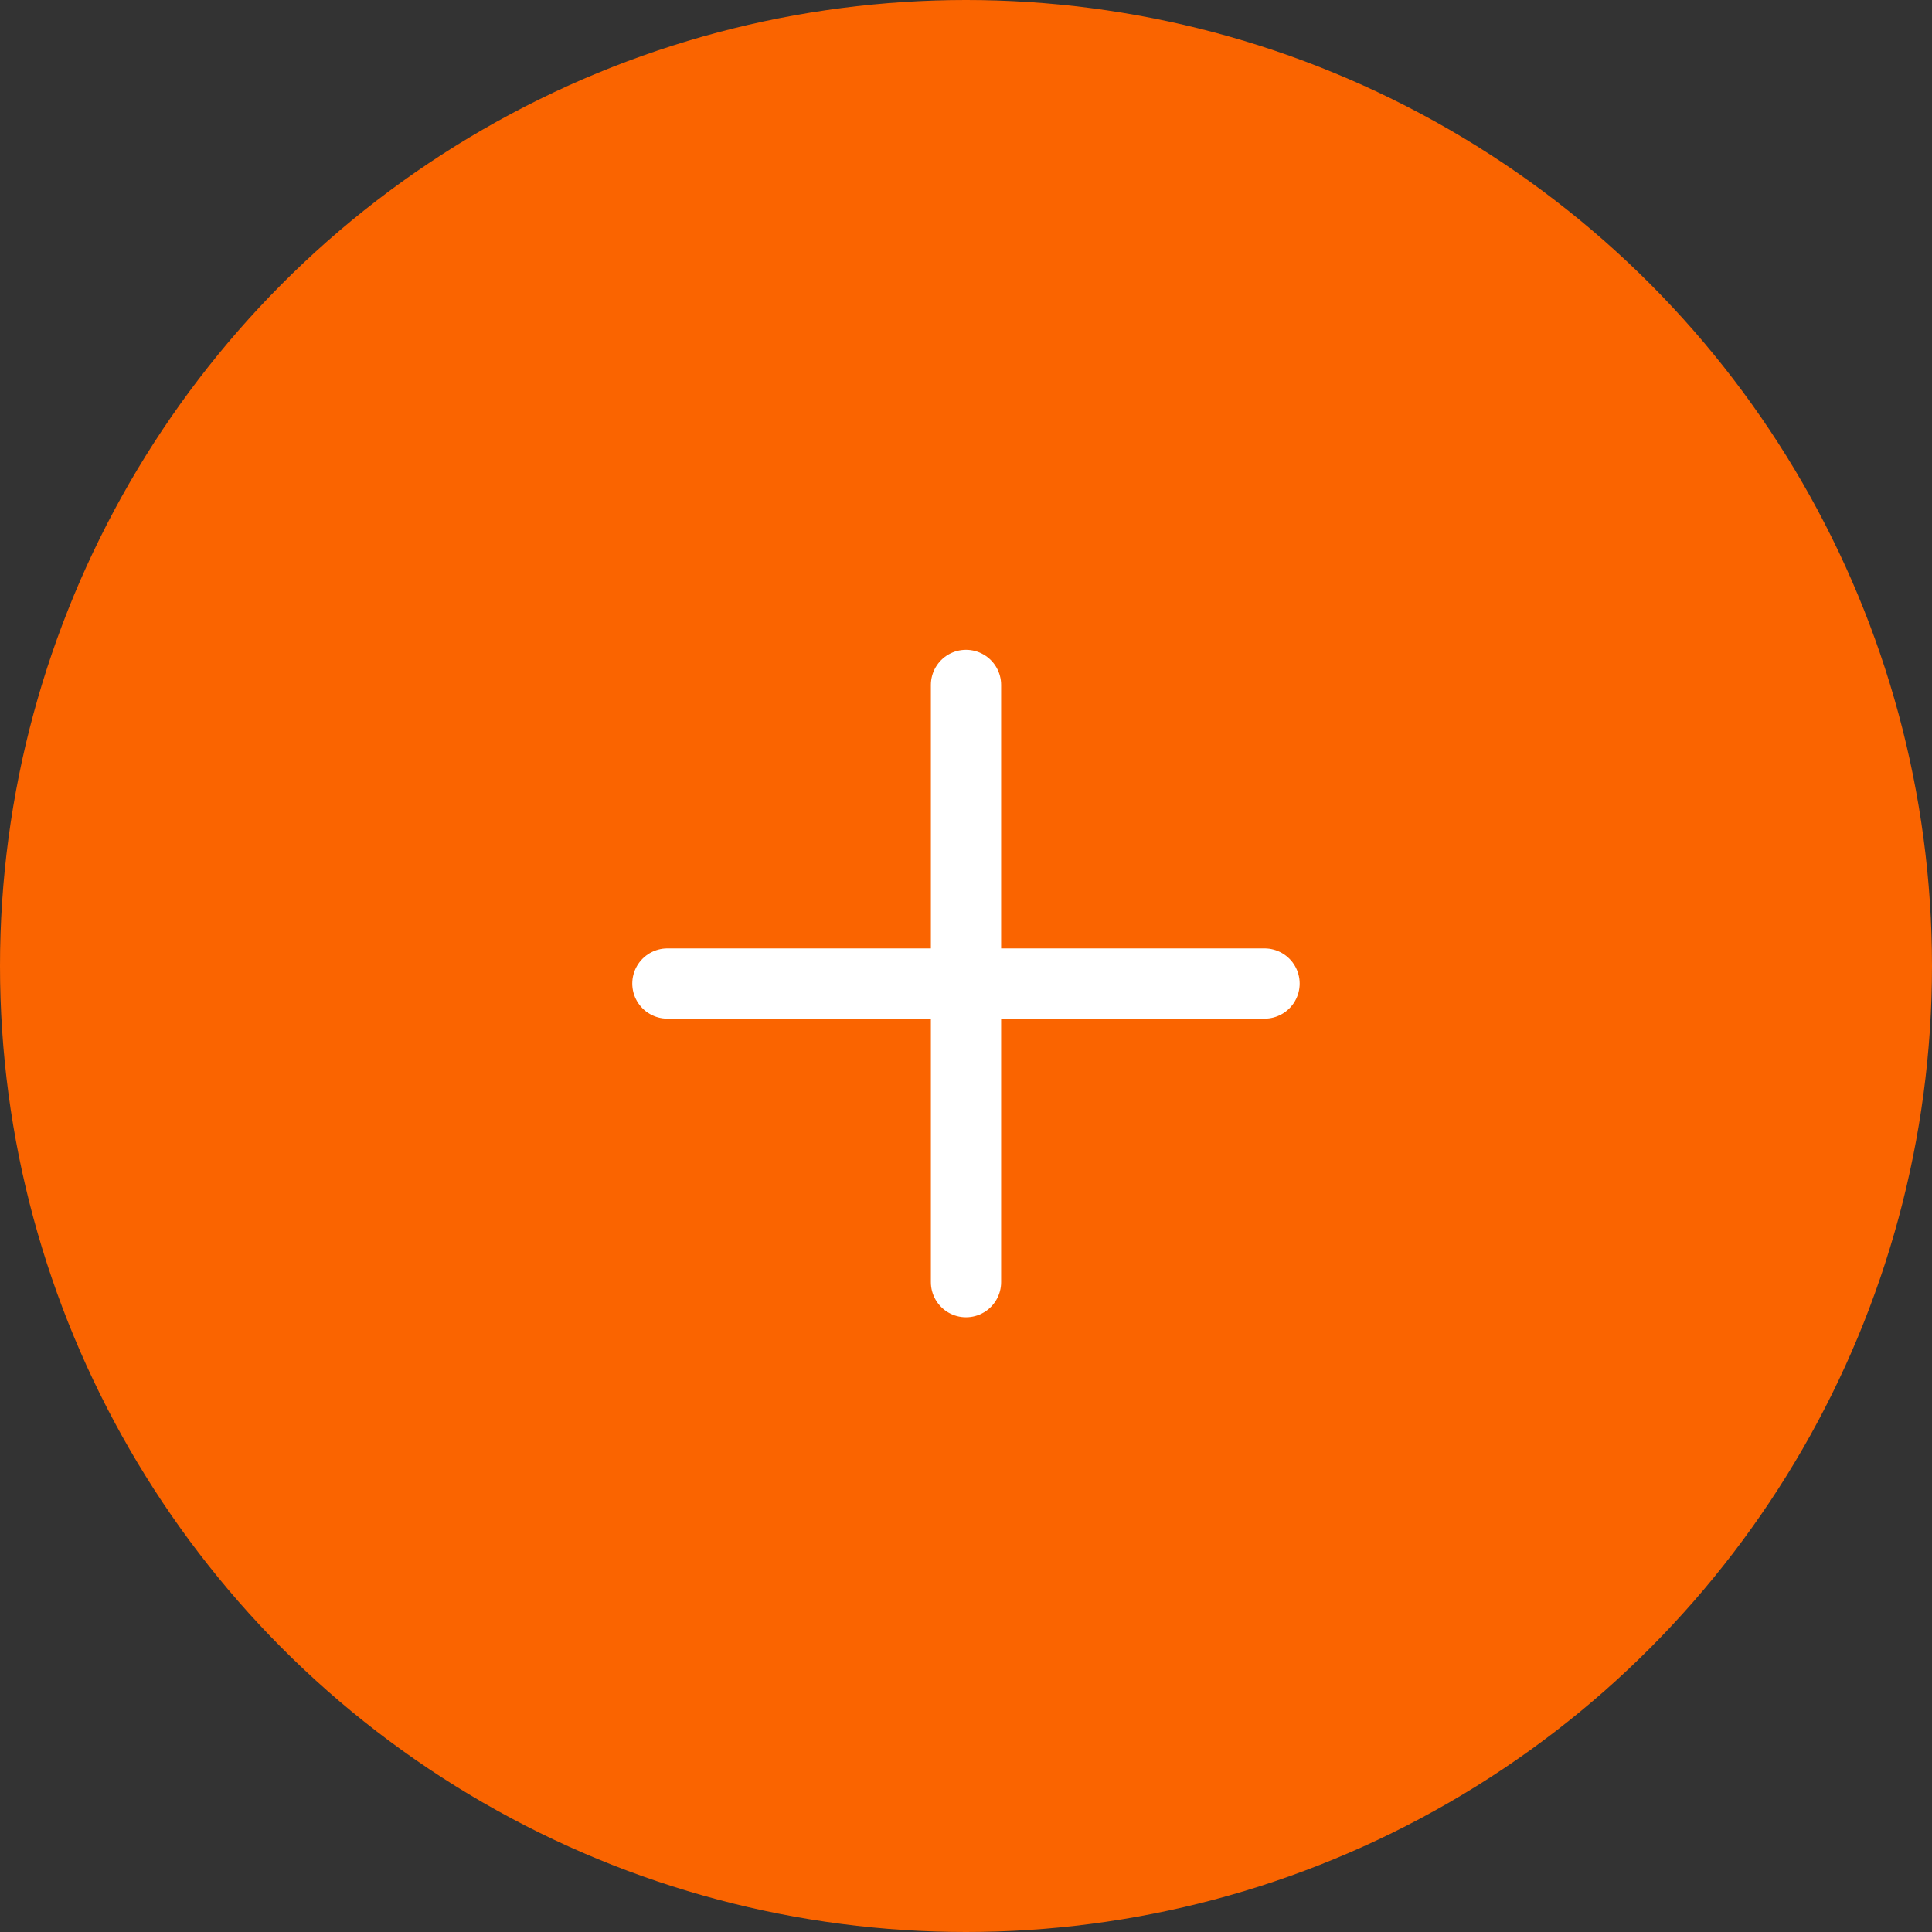 <?xml version="1.0" encoding="UTF-8"?>
<svg width="25px" height="25px" viewBox="0 0 25 25" version="1.1" xmlns="http://www.w3.org/2000/svg" xmlns:xlink="http://www.w3.org/1999/xlink">
    <rect x="0" y="0" width="25" height="25" fill="#333333" stroke="none"/>
    <title>Group 31 Copy 13</title>
    <g id="Design" stroke="none" stroke-width="1" fill="none" fill-rule="evenodd">
        <g id="Locations-Interior-2" transform="translate(-307, -1142)">
            <g id="Group-5" transform="translate(94, 1142)">
                <g id="Group-31-Copy-13" transform="translate(213, 0)">
                    <circle id="Oval" fill="#FA6400" cx="12.5" cy="12.5" r="12.5"></circle>
                    <g id="Group-30" transform="translate(8.636, 8.636)" stroke="#FFFFFF" stroke-linecap="round" stroke-width="0.909">
                        <line x1="3.864" y1="0.227" x2="3.864" y2="7.955" id="Line-4"></line>
                        <line x1="7.727" y1="4.091" x2="0" y2="4.091" id="Line-4"></line>
                    </g>
                </g>
            </g>
        </g>
    </g>
</svg>